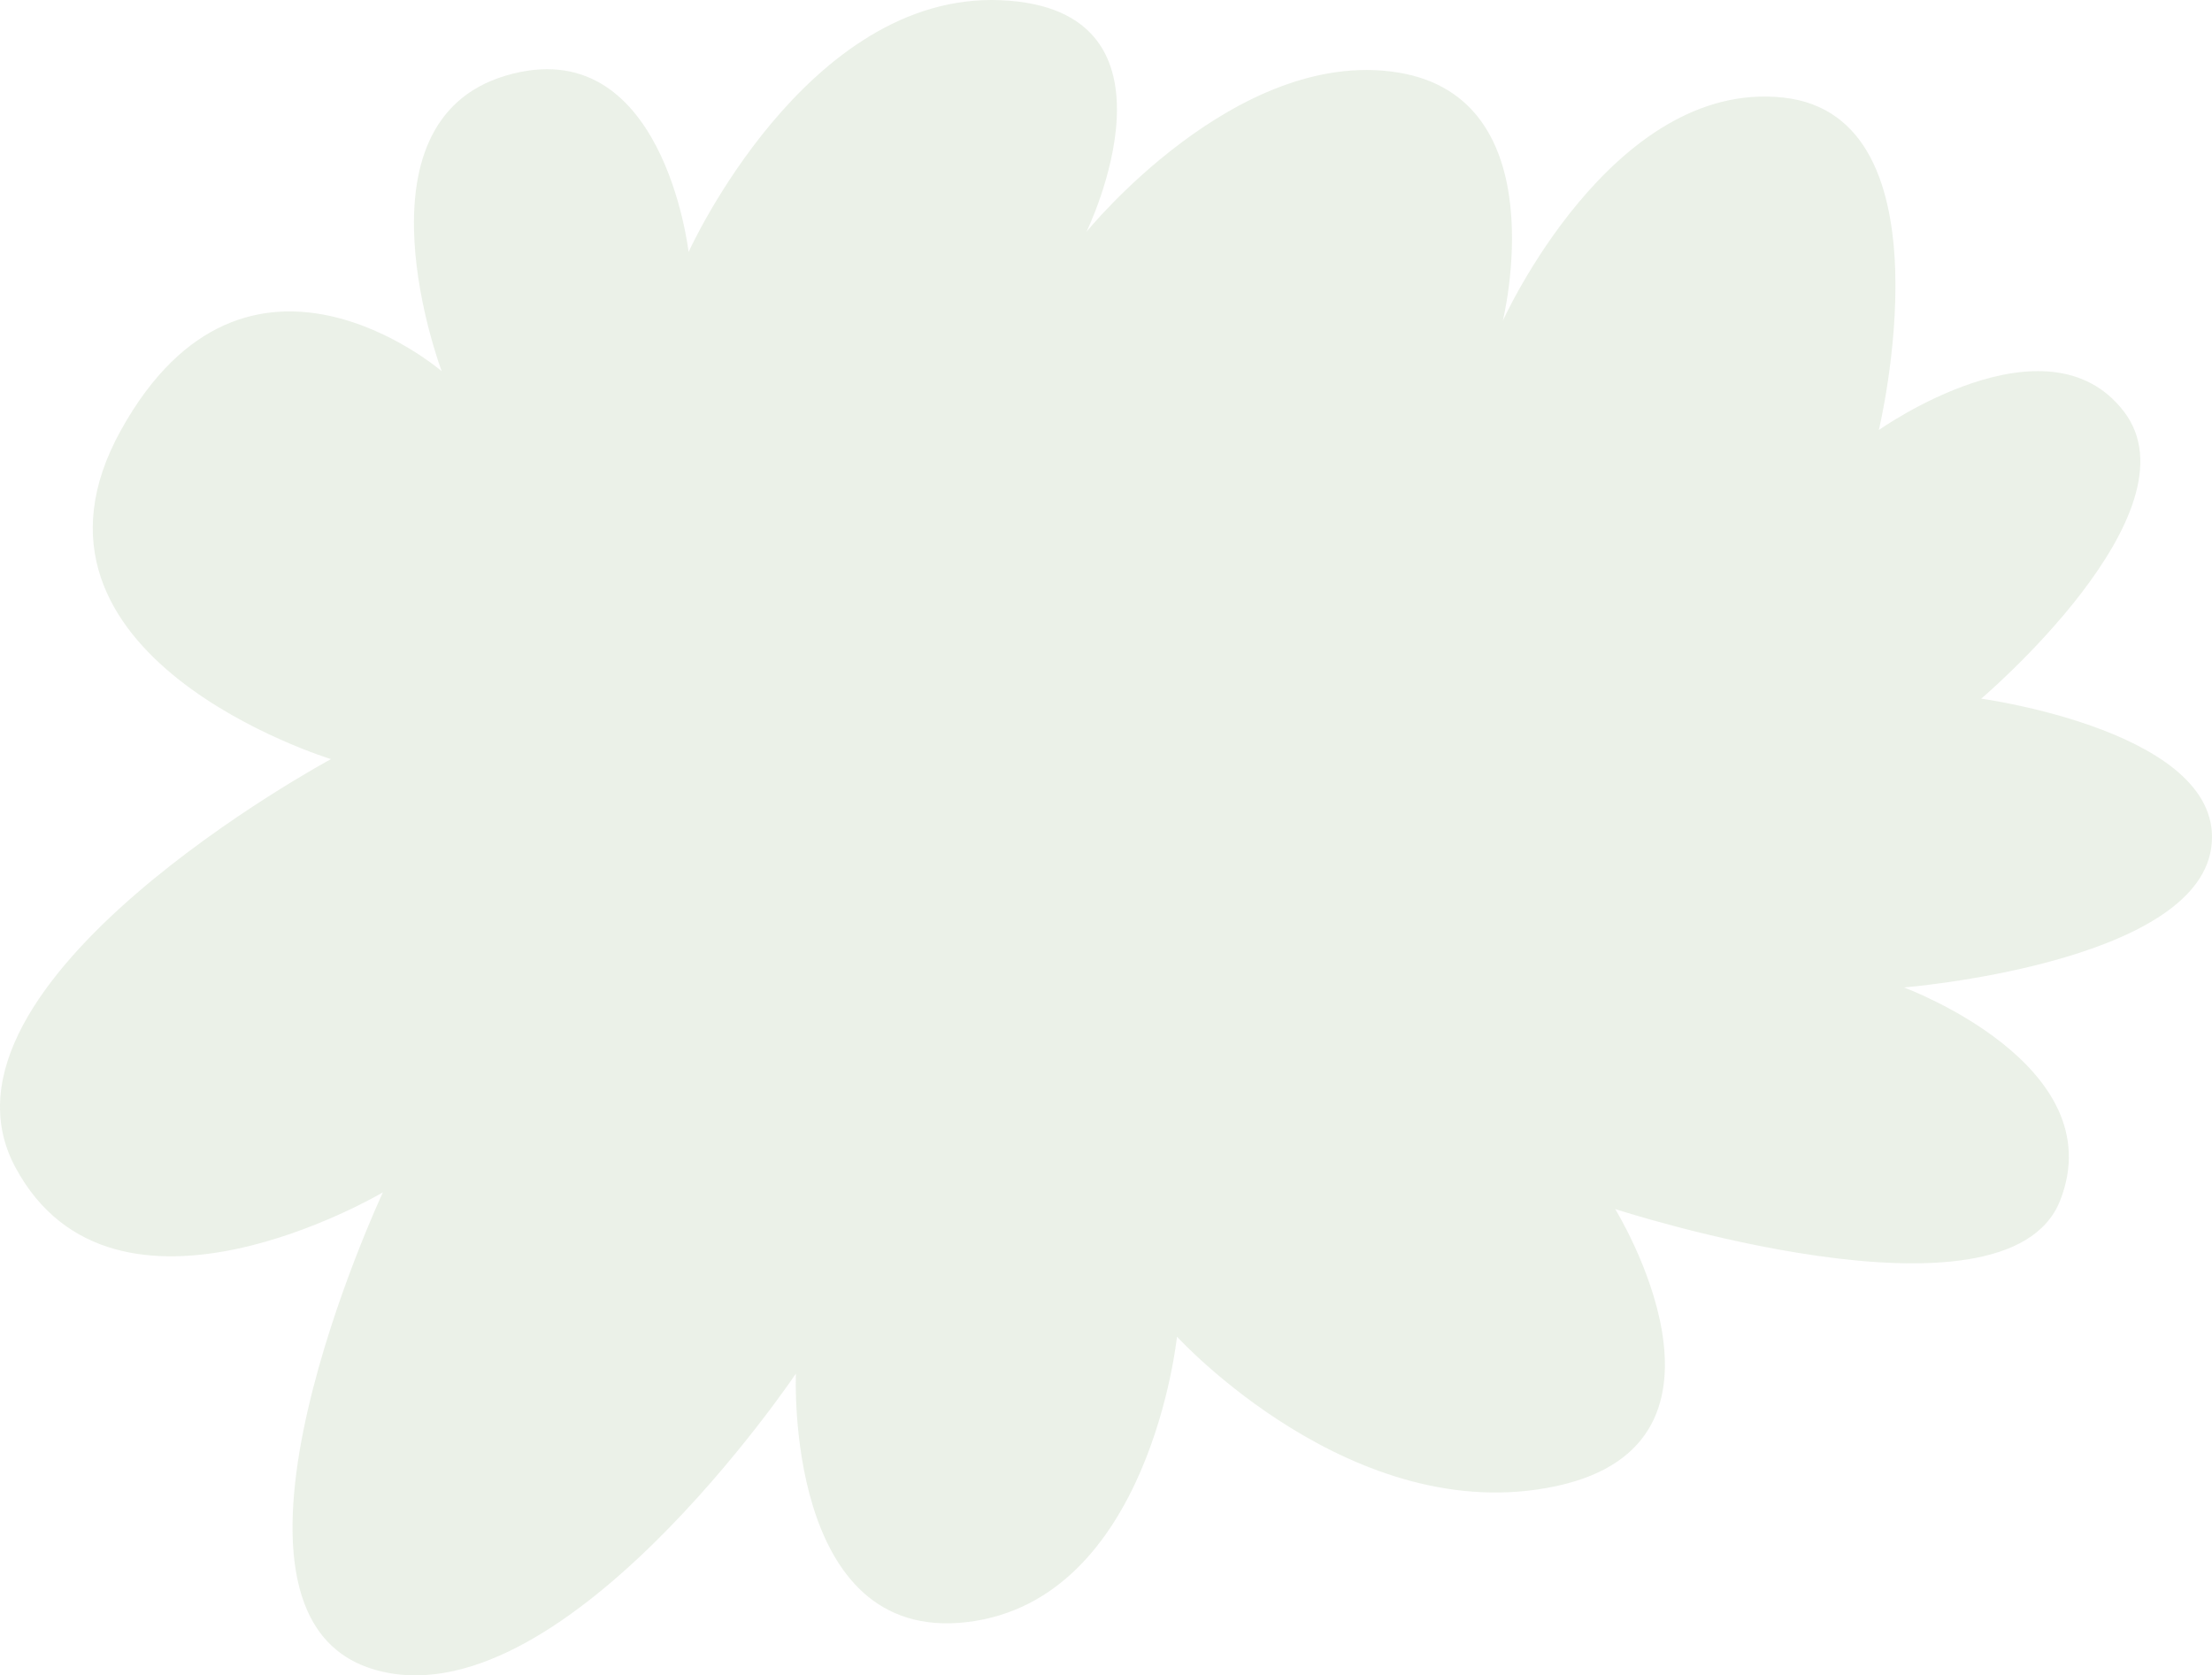 <?xml version="1.0" encoding="UTF-8"?> <svg xmlns="http://www.w3.org/2000/svg" width="849" height="643" viewBox="0 0 849 643" fill="none"><path opacity="0.2" d="M126.979 291.323C126.979 291.323 -1.873 252.025 46.451 165.045C94.775 78.065 169.536 142.476 169.536 142.476C169.536 142.476 133.463 47.113 194.038 29.058C254.613 11.003 264.285 96.729 264.285 96.729C264.285 96.729 309.385 -3.148 384.145 0.076C458.906 3.301 416.994 88.991 416.994 88.991C416.994 88.991 474.345 18.096 536.21 27.768C598.074 37.441 576.796 123.131 576.796 123.131C576.796 123.131 618.672 30.347 684.405 37.441C750.139 44.534 721.123 165.045 721.123 165.045C721.123 165.045 785.567 119.298 815.192 157.952C844.816 196.605 760.42 268.145 760.42 268.145C760.42 268.145 855.133 281.042 848.685 325.499C842.237 369.956 730.759 378.984 730.759 378.984C730.759 378.984 811.287 408.61 790.689 460.805C770.056 513 619.926 464.029 619.926 464.029C619.926 464.029 675.342 553.589 597.358 570.354C519.373 587.12 451.741 513 451.741 513C451.741 513 441.425 614.167 371.214 622.549C300.967 630.932 305.48 527.187 305.48 527.187C305.48 527.187 214.636 662.493 143.099 640.604C71.562 618.68 146.968 457.617 146.968 457.617C146.968 457.617 43.872 518.84 5.865 447.944C-32.142 377.049 127.015 291.359 127.015 291.359L126.979 291.323Z" fill="#9CBB8E"></path></svg> 